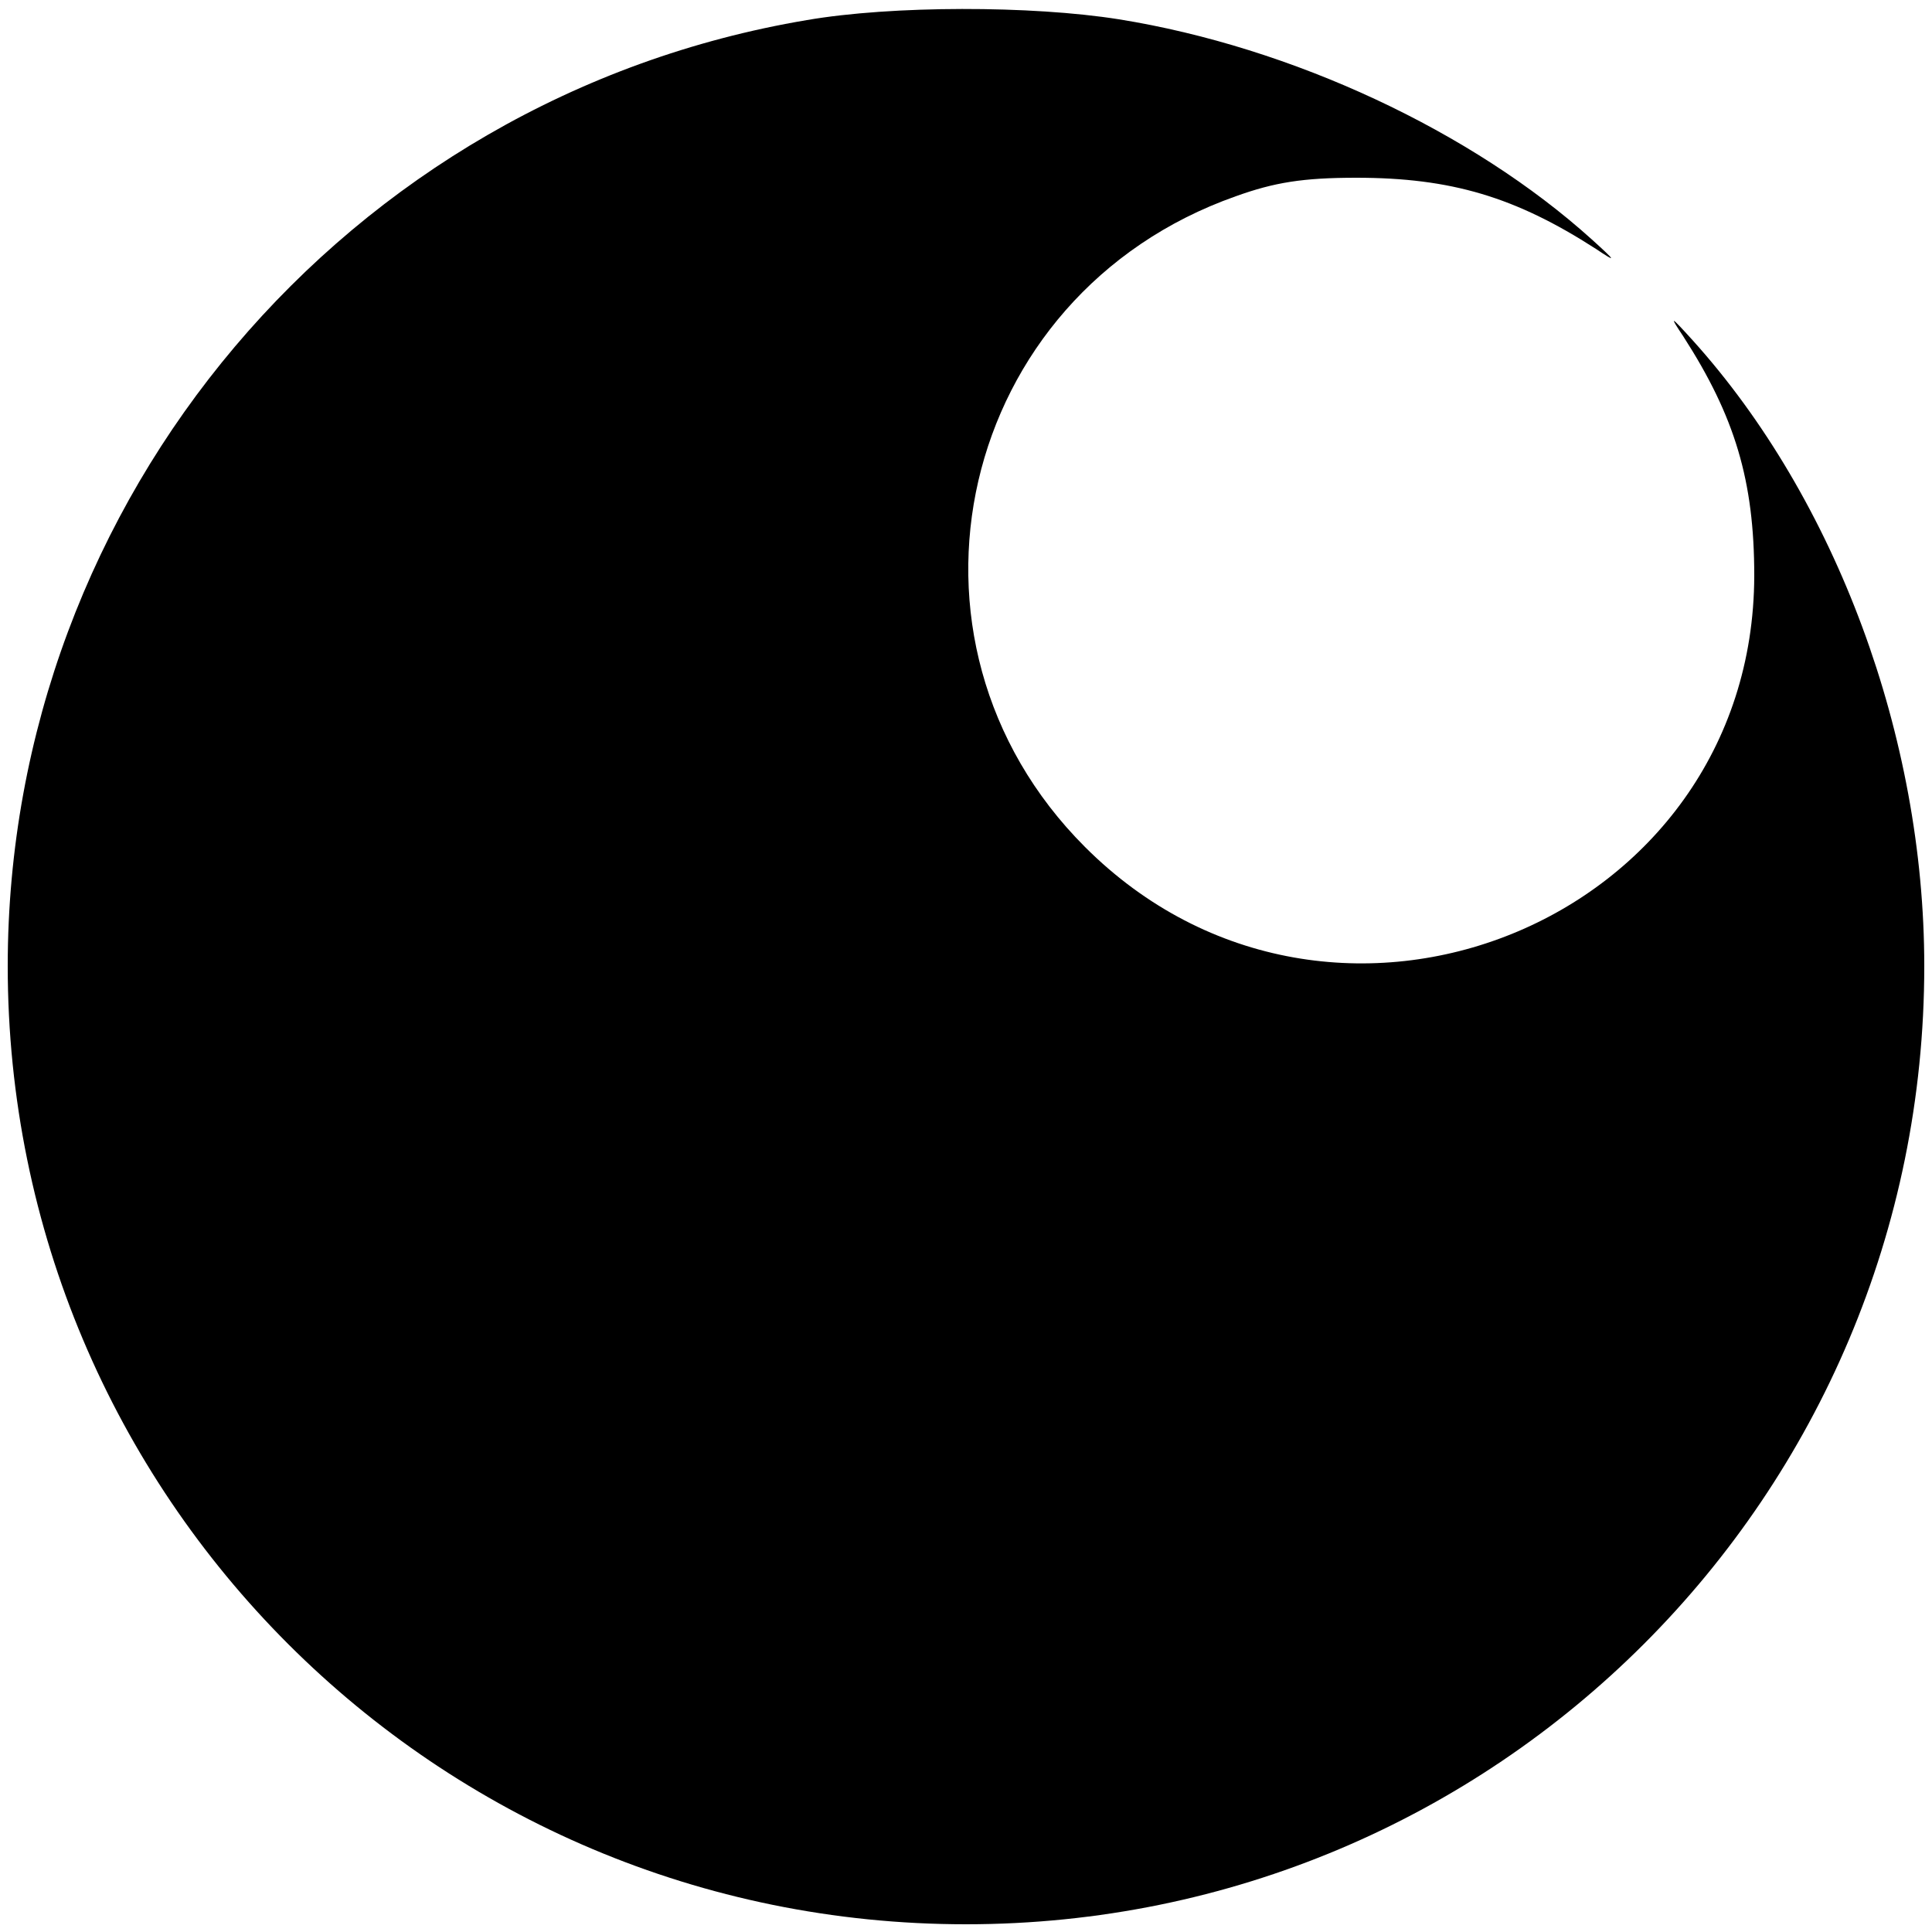 <svg version="1" xmlns="http://www.w3.org/2000/svg" width="333.333" height="333.333" viewBox="0 0 250 250"><path d="M104.4 2.6C44.9 12.6 1 64.5 1 125c0 68.6 55.4 124 124 124s124-55.4 124-124c0-29.6-11.4-60.4-30-81-2.9-3.2-3-3.2-1.2-.5 6.7 10.4 9.2 18.7 9.2 31-.1 44.9-54.7 67-86.6 35.1-26.8-26.8-16.5-71.5 19.5-84.2 5-1.8 8.7-2.4 15.6-2.4 12.3 0 20.6 2.5 31 9.2 2.7 1.8 2.7 1.7-.5-1.2-15.5-14-38.8-24.9-61.2-28.5-11.3-1.8-29.4-1.8-40.4.1z"/></svg>